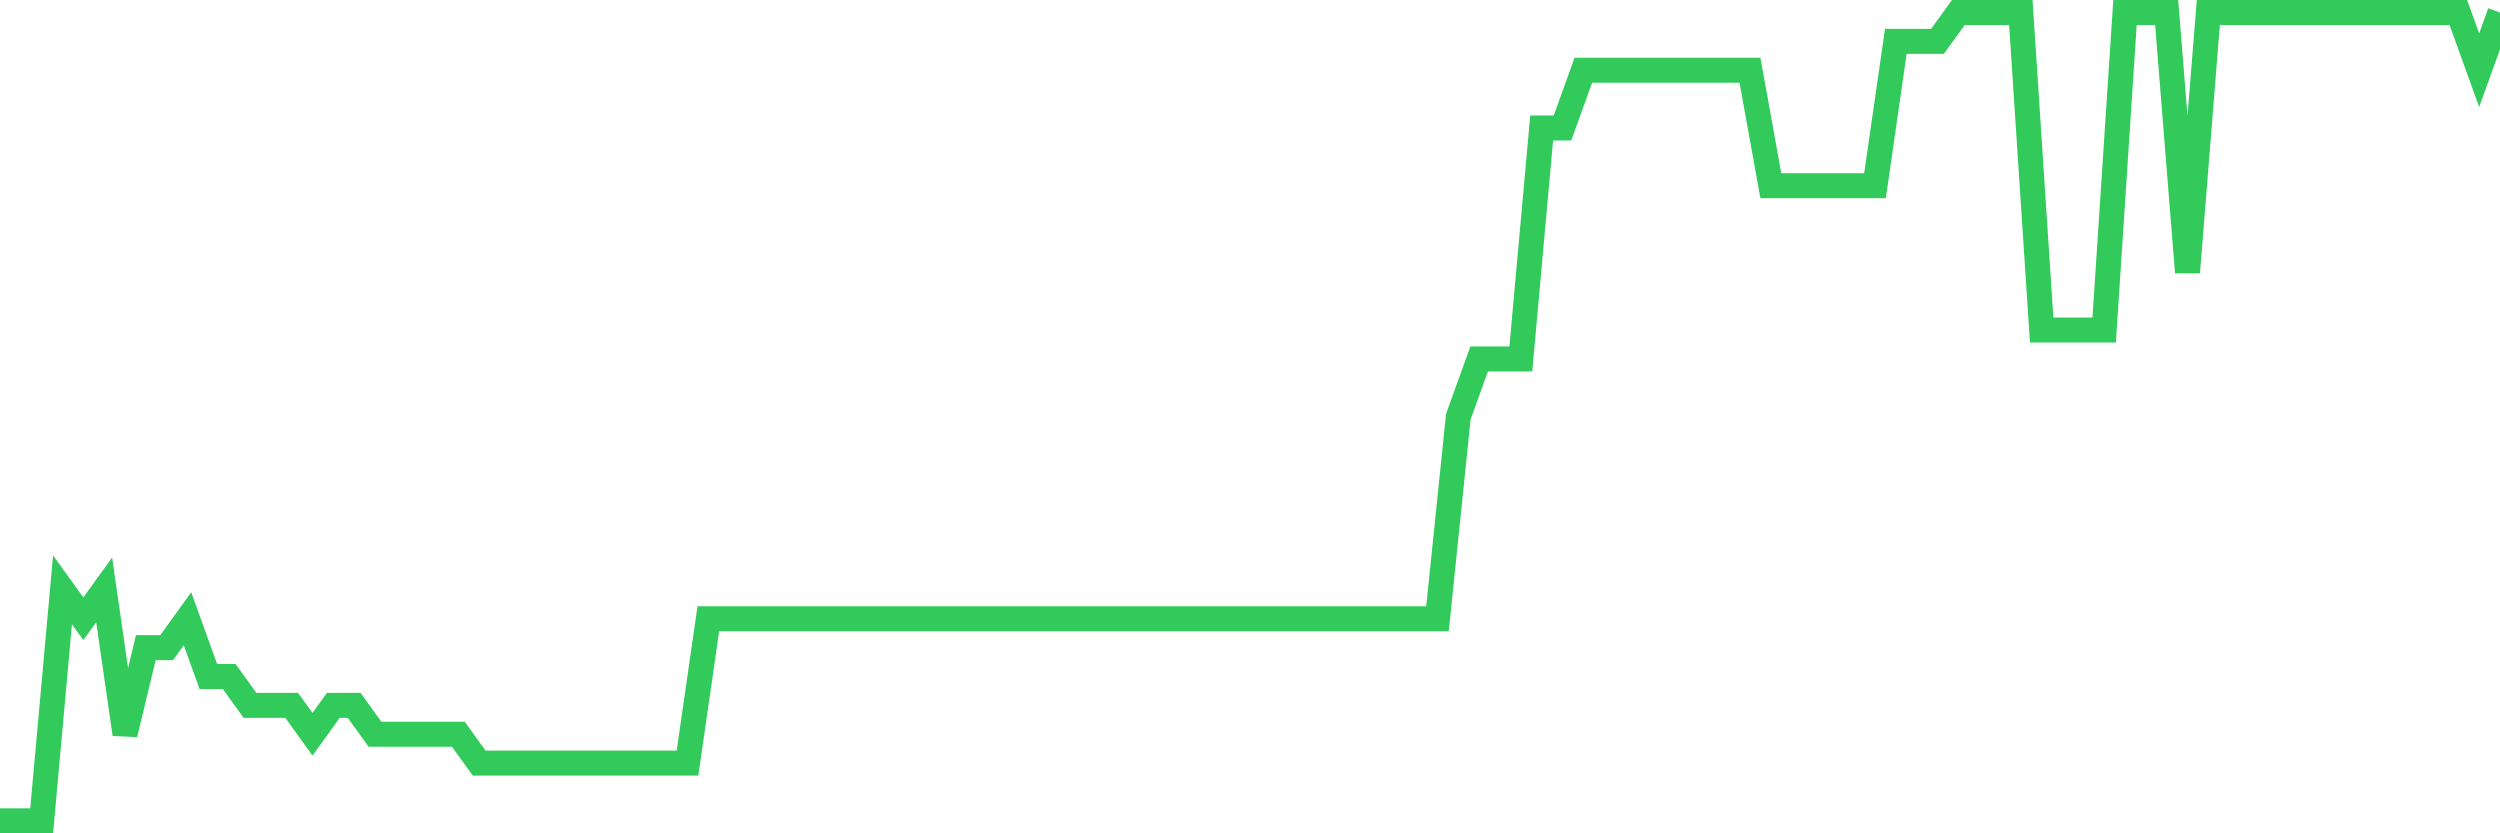 <svg
  xmlns="http://www.w3.org/2000/svg"
  xmlns:xlink="http://www.w3.org/1999/xlink"
  width="120"
  height="40"
  viewBox="0 0 120 40"
  preserveAspectRatio="none"
>
  <polyline
    points="0,39.4 1,39.4 2,39.4 3,28.314 4,29.7 5,28.314 6,35.243 7,31.086 8,31.086 9,29.7 10,32.471 11,32.471 12,33.857 13,33.857 14,33.857 15,35.243 16,33.857 17,33.857 18,35.243 19,35.243 20,35.243 21,35.243 22,35.243 23,36.629 24,36.629 25,36.629 26,36.629 27,36.629 28,36.629 29,36.629 30,36.629 31,36.629 32,36.629 33,36.629 34,29.7 35,29.7 36,29.7 37,29.7 38,29.7 39,29.7 40,29.7 41,29.7 42,29.7 43,29.7 44,29.7 45,29.7 46,29.7 47,29.7 48,29.7 49,29.7 50,29.7 51,29.7 52,29.7 53,29.7 54,29.7 55,29.7 56,29.7 57,29.7 58,29.7 59,29.7 60,29.7 61,29.7 62,29.7 63,29.7 64,29.7 65,29.7 66,29.7 67,29.7 68,29.7 69,29.7 70,20 71,17.229 72,17.229 73,17.229 74,6.143 75,6.143 76,3.371 77,3.371 78,3.371 79,3.371 80,3.371 81,3.371 82,3.371 83,3.371 84,3.371 85,8.914 86,8.914 87,8.914 88,8.914 89,8.914 90,8.914 91,1.986 92,1.986 93,1.986 94,0.6 95,0.6 96,0.6 97,0.6 98,15.843 99,15.843 100,15.843 101,15.843 102,0.6 103,0.6 104,0.6 105,13.071 106,0.6 107,0.6 108,0.6 109,0.6 110,0.6 111,0.6 112,0.6 113,0.6 114,0.6 115,0.6 116,0.6 117,0.6 118,0.6 119,3.371 120,0.6"
    fill="none"
    stroke="#32ca5b"
    stroke-width="1.2"
  >
  </polyline>
</svg>